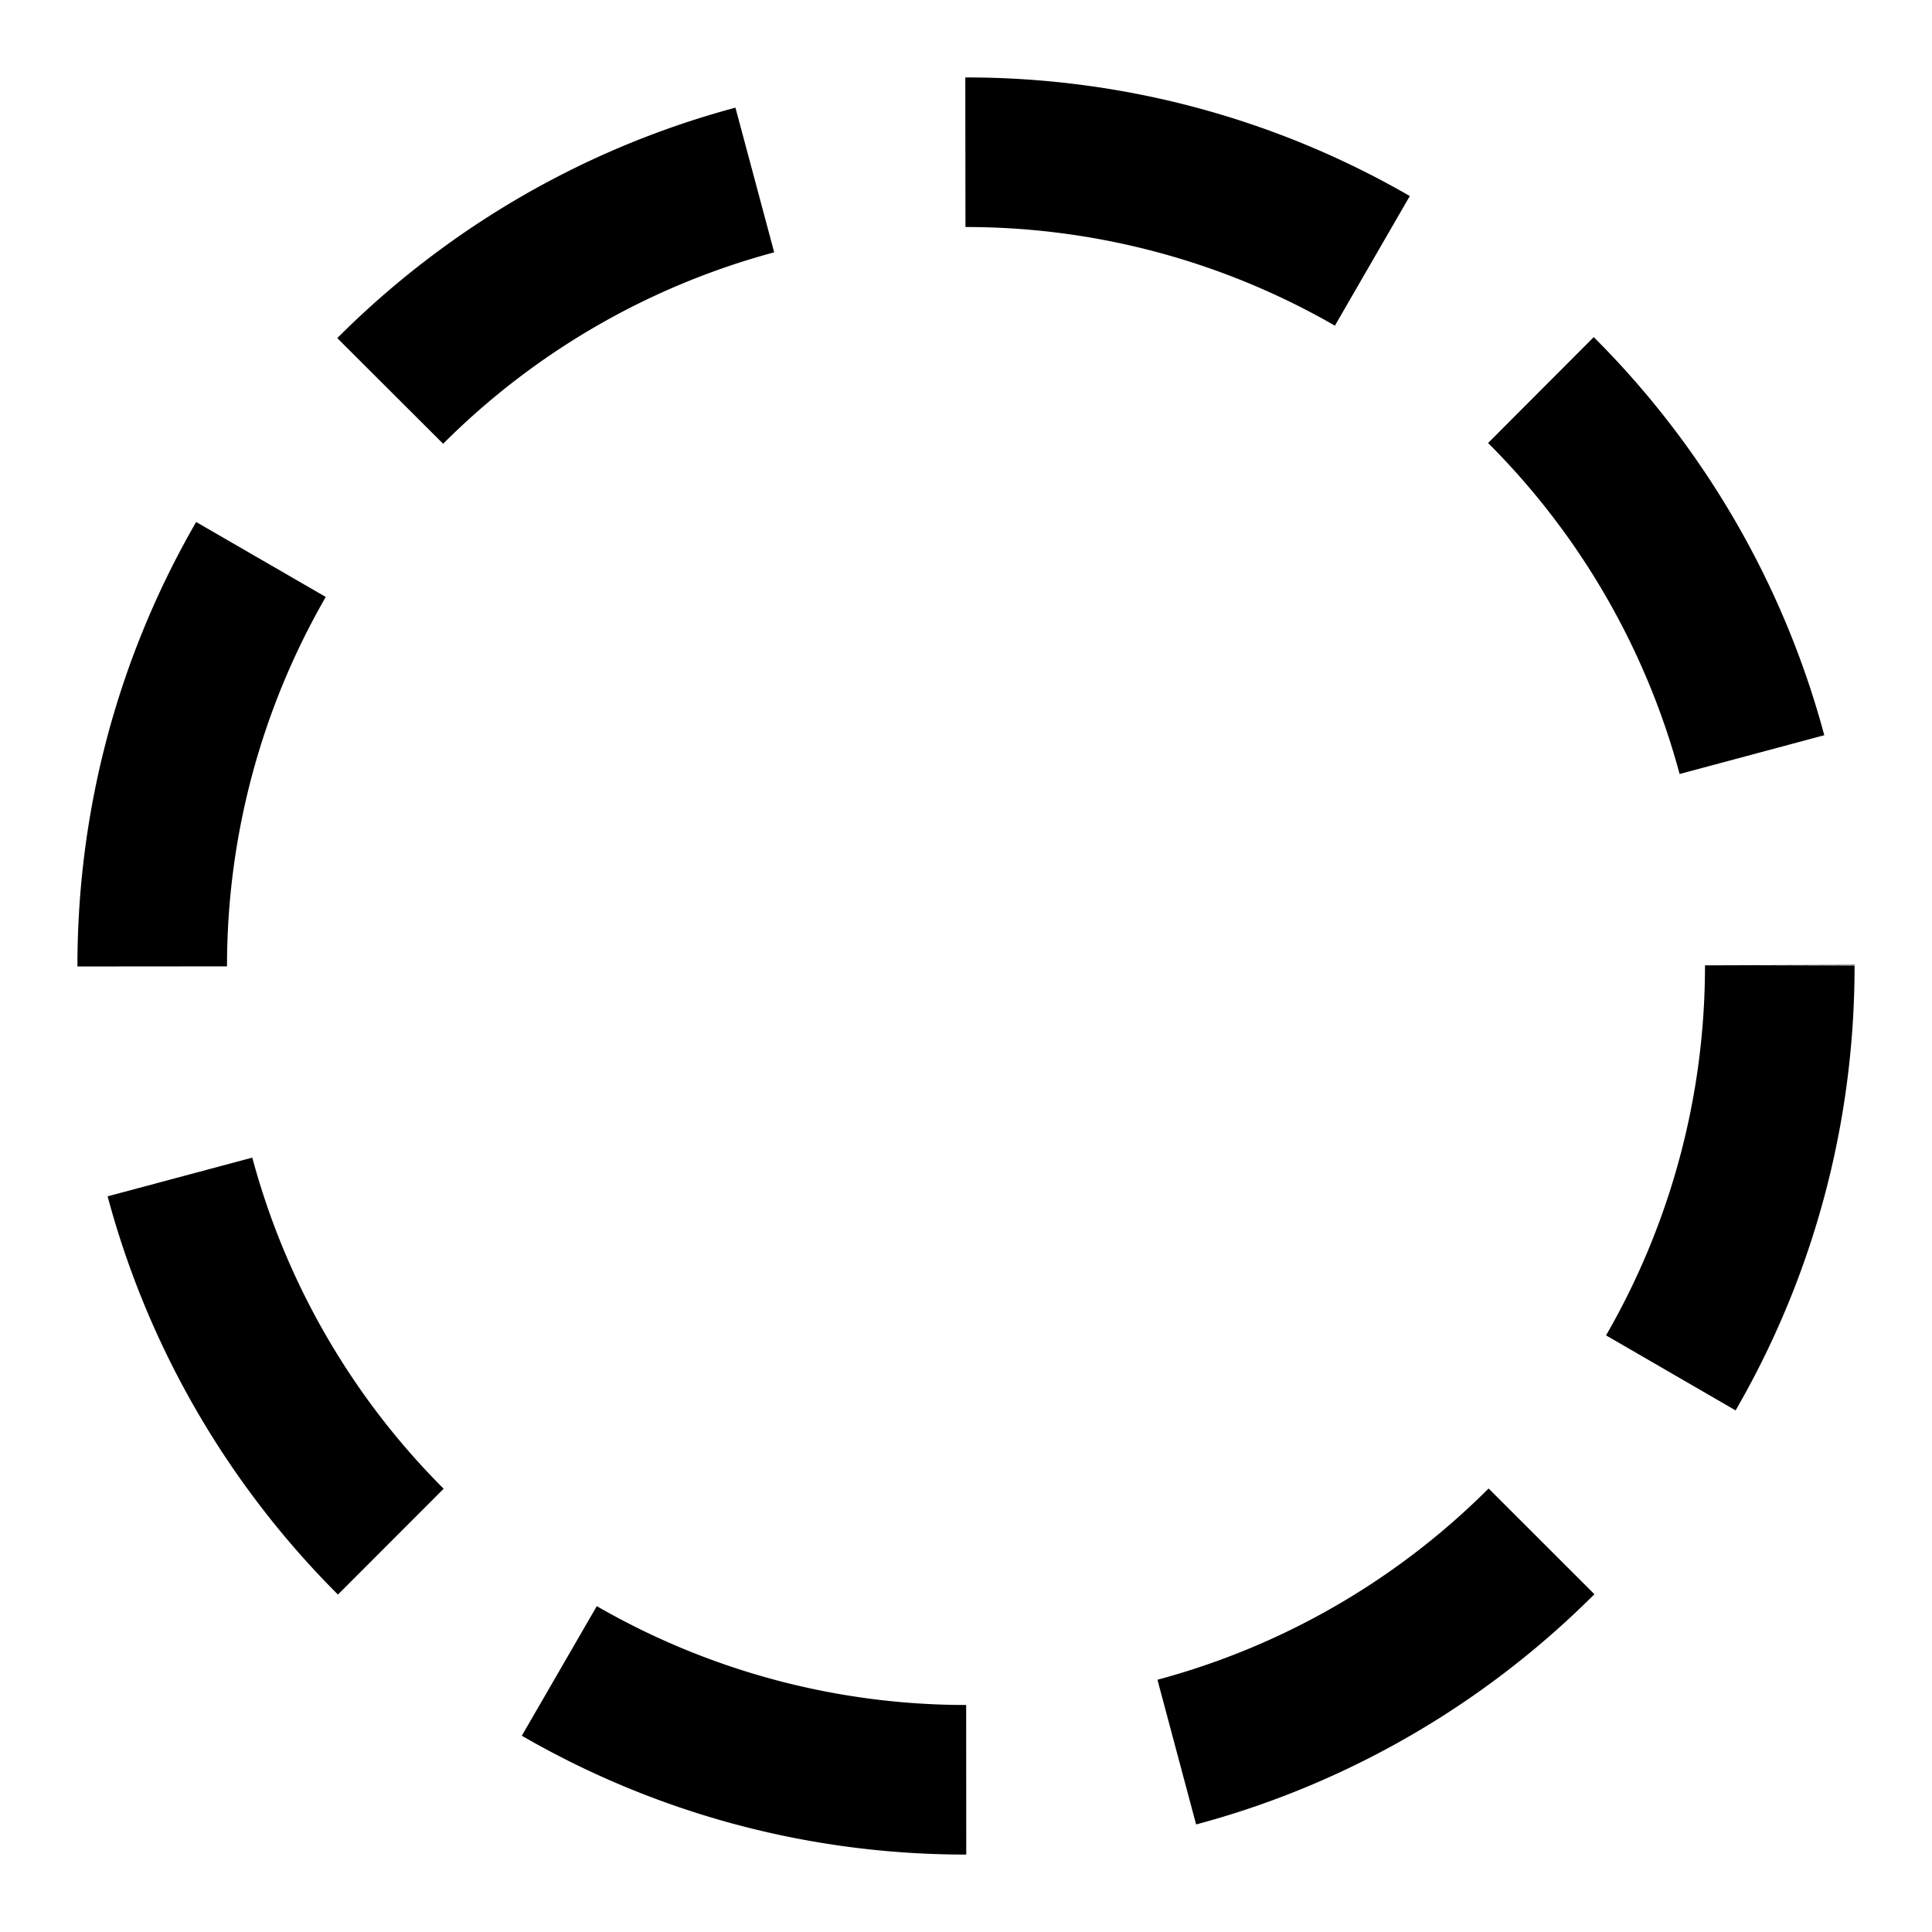<?xml version="1.0" encoding="UTF-8" standalone="no"?>
<svg
   shape-rendering="geometricPrecision"
   text-rendering="geometricPrecision"
   image-rendering="optimizeQuality"
   fill-rule="evenodd"
   clip-rule="evenodd"
   viewBox="0 0 512 512"
   version="1.1"
   id="svg1"
   sodipodi:docname="unseen.svg"
   width="512"
   height="512"
   inkscape:version="1.4.2 (ebf0e940d0, 2025-05-08)"
   xmlns:inkscape="http://www.inkscape.org/namespaces/inkscape"
   xmlns:sodipodi="http://sodipodi.sourceforge.net/DTD/sodipodi-0.dtd"
   xmlns="http://www.w3.org/2000/svg"
   xmlns:svg="http://www.w3.org/2000/svg">
  <defs
     id="defs1" />
  <sodipodi:namedview
     id="namedview1"
     pagecolor="#ffffff"
     bordercolor="#000000"
     borderopacity="0.25"
     inkscape:showpageshadow="2"
     inkscape:pageopacity="0.0"
     inkscape:pagecheckerboard="0"
     inkscape:deskcolor="#d1d1d1"
     inkscape:zoom="0.92592326"
     inkscape:cx="203.04058"
     inkscape:cy="171.72049"
     inkscape:current-layer="svg1" />
  <path
     id="path2"
     style="baseline-shift:baseline;clip-rule:nonzero;display:inline;overflow:visible;opacity:1;vector-effect:none;fill-rule:nonzero;stroke-width:0.92;stroke-dasharray:109.023, 54.512;image-rendering:auto;shape-rendering:auto;text-rendering:auto;enable-background:accumulate;stop-color:#000000;stop-opacity:1"
     d="m 255.815,20.52 0.041,39.641 a 195.839,195.839 0 0 1 0.144,0 195.839,195.839 0 0 1 97.762,26.145 L 373.613,51.954 C 355.22,41.326 335.412,33.227 314.825,27.934 295.533,22.967 275.674,20.499 255.815,20.52 Z m -60.914,8.011 c -16.88,4.52 -33.214,10.935 -48.652,19.082 -20.95,11.049 -40.15,25.243 -56.866,41.987 L 117.436,117.604 a 195.839,195.839 0 0 1 87.732,-50.732 z M 422.36,89.339 394.359,117.401 a 195.839,195.839 0 0 1 50.755,87.719 l 38.339,-10.276 c -4.518,-16.858 -10.927,-33.172 -19.064,-48.59 l -0.004,-0.006 C 453.328,125.281 439.123,106.065 422.36,89.339 Z M 51.986,138.336 c -10.643,18.407 -18.754,38.234 -24.051,58.84 -4.962,19.273 -7.43,39.111 -7.414,58.949 l 39.641,-0.032 a 195.839,195.839 0 0 1 0,-0.093 195.839,195.839 0 0 1 26.17,-97.803 z m 439.493,117.368 -39.641,0.126 a 195.839,195.839 0 0 1 0,0.169 195.839,195.839 0 0 1 -26.217,97.887 l 34.332,19.882 0.311,-0.538 0.683,-1.197 0.02,-0.032 c 10.413,-18.356 18.322,-38.091 23.454,-58.579 4.716,-18.796 7.063,-38.113 7.058,-57.428 l -27.562,0.007 27.562,-0.088 z M 66.861,306.785 28.518,317.041 c 4.52,16.901 10.94,33.256 19.096,48.711 11.04,20.932 25.219,40.119 41.944,56.824 L 117.573,394.529 A 195.839,195.839 0 0 1 66.861,306.785 Z m 327.633,87.678 a 195.839,195.839 0 0 1 -87.757,50.688 l 10.246,38.347 c 17.378,-4.643 34.18,-11.295 50.02,-19.777 20.429,-10.933 39.169,-24.864 55.53,-41.236 z m -236.338,31.181 -19.869,34.341 c 18.418,10.656 38.257,18.776 58.877,24.078 h 0.002 c 0.004,9.2e-4 0.007,0.003 0.011,0.004 19.254,4.958 39.072,7.425 58.89,7.414 l -0.022,-39.643 a 195.839,195.839 0 0 1 -0.045,0 195.839,195.839 0 0 1 -97.844,-26.194 z" />
</svg>
